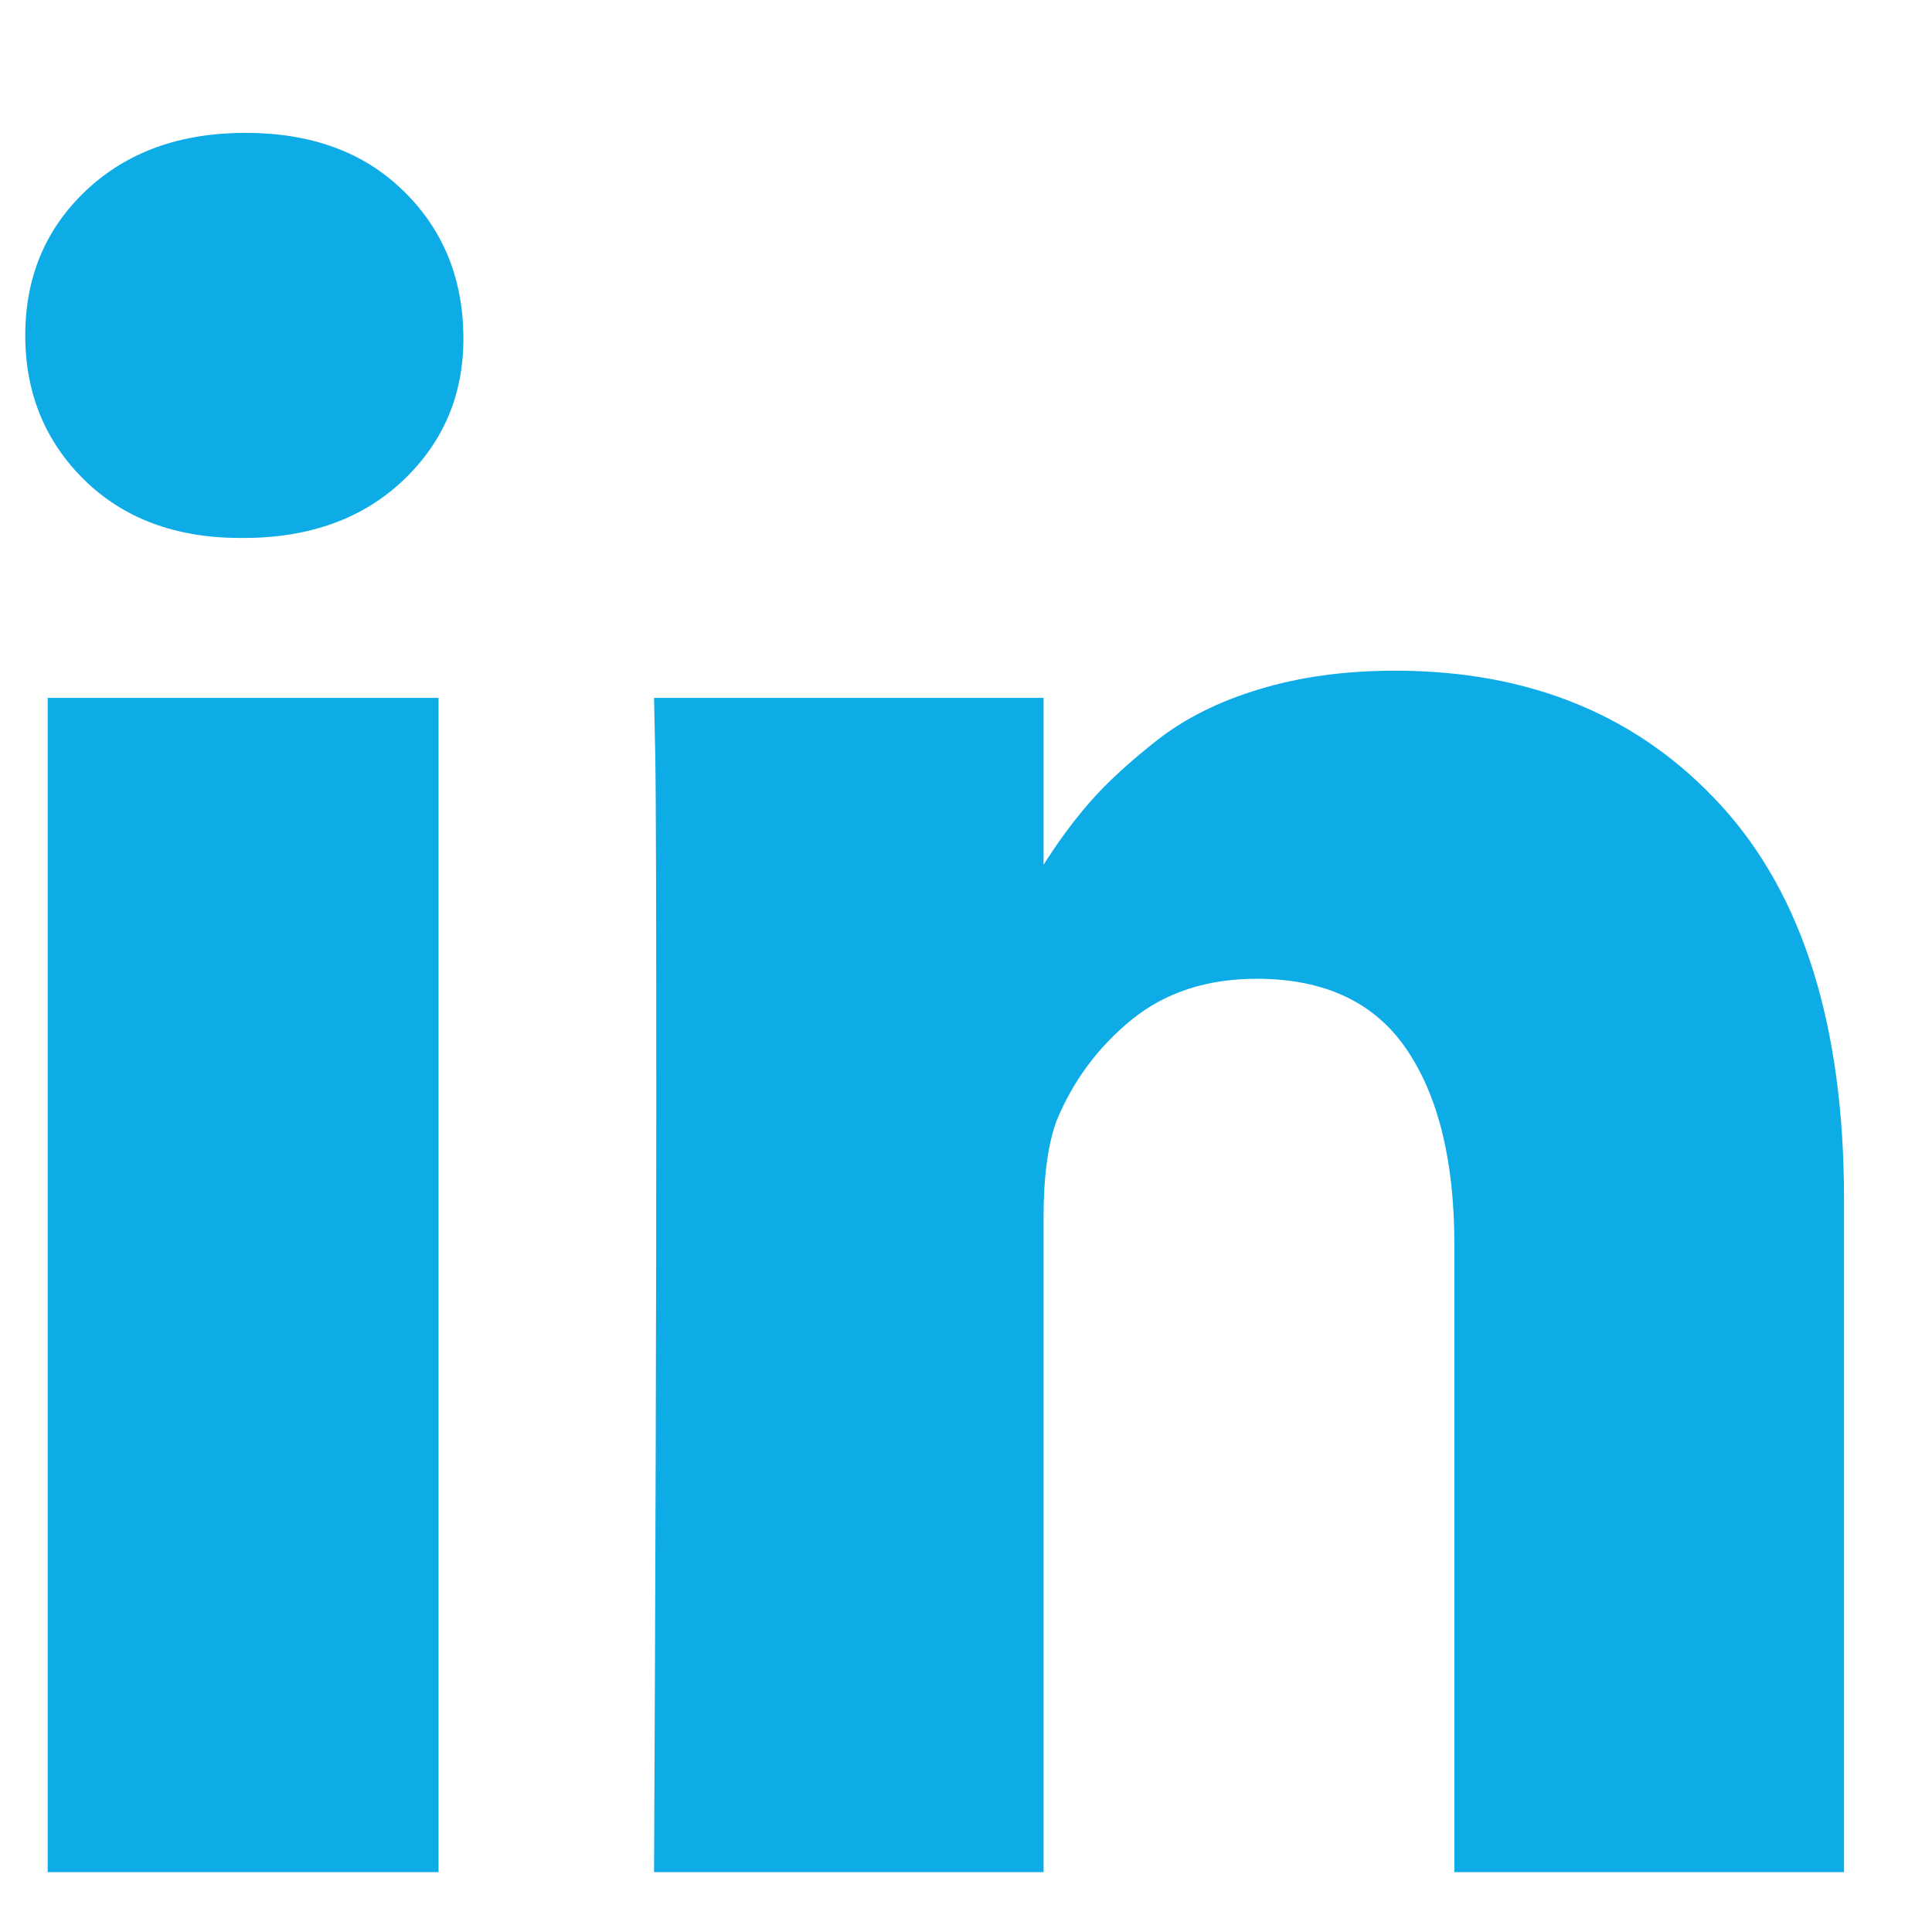 <svg width="13" height="13" viewBox="0 0 13 13" fill="none" xmlns="http://www.w3.org/2000/svg">
<path d="M2.951 4.696V12.597H0.321V4.696H2.951ZM3.118 2.257C3.123 2.645 2.989 2.969 2.715 3.23C2.442 3.49 2.082 3.62 1.636 3.62H1.62C1.184 3.62 0.834 3.49 0.568 3.23C0.303 2.969 0.17 2.645 0.17 2.257C0.17 1.864 0.307 1.538 0.58 1.281C0.854 1.023 1.211 0.894 1.652 0.894C2.093 0.894 2.446 1.023 2.711 1.281C2.977 1.538 3.113 1.864 3.118 2.257ZM12.408 8.069V12.597H9.786V8.372C9.786 7.814 9.679 7.376 9.464 7.06C9.249 6.744 8.913 6.586 8.456 6.586C8.121 6.586 7.841 6.678 7.615 6.861C7.39 7.044 7.221 7.271 7.109 7.542C7.051 7.702 7.022 7.917 7.022 8.188V12.597H4.401C4.411 10.476 4.416 8.757 4.416 7.439C4.416 6.121 4.414 5.334 4.409 5.079L4.401 4.696H7.022V5.844H7.006C7.112 5.674 7.221 5.526 7.333 5.398C7.444 5.27 7.594 5.132 7.783 4.983C7.971 4.835 8.202 4.719 8.476 4.637C8.749 4.554 9.053 4.513 9.388 4.513C10.296 4.513 11.027 4.815 11.579 5.418C12.132 6.021 12.408 6.905 12.408 8.069Z" fill="#0DACE7"/>
</svg>
